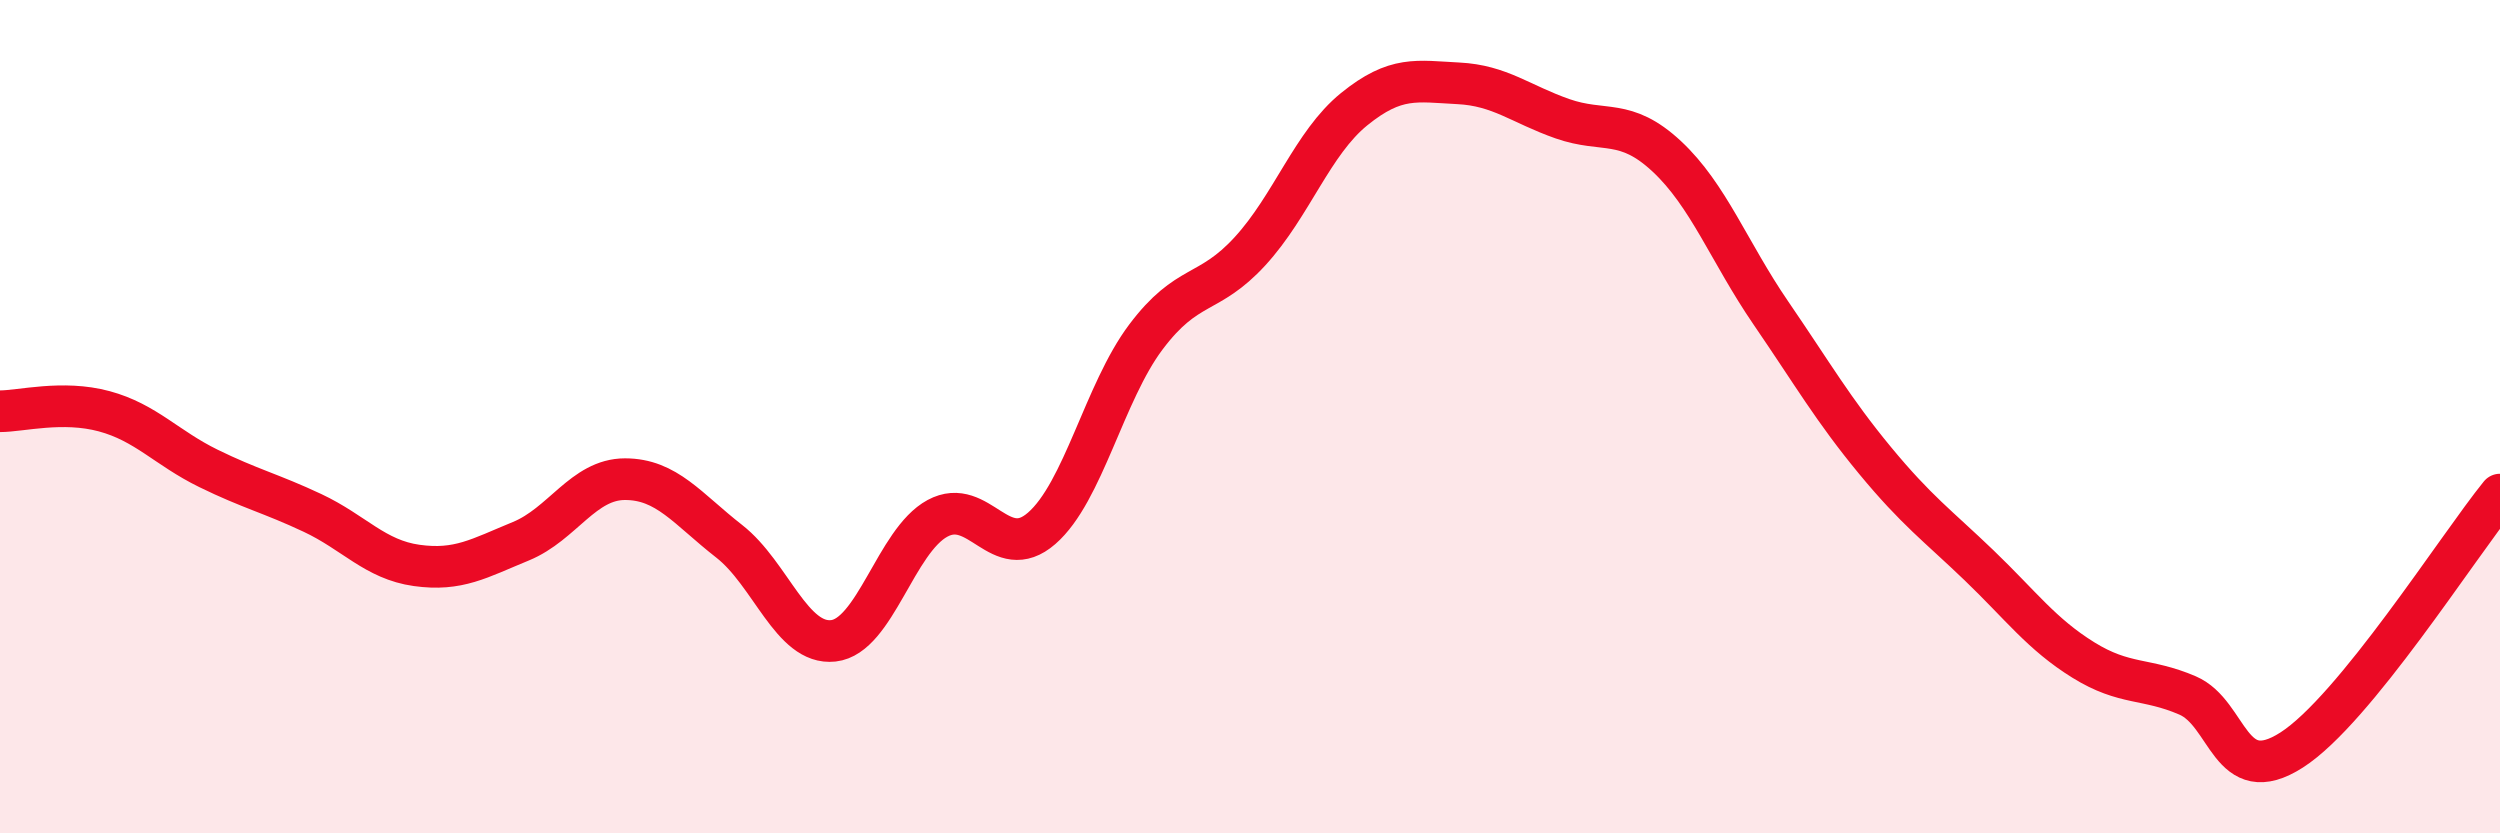 
    <svg width="60" height="20" viewBox="0 0 60 20" xmlns="http://www.w3.org/2000/svg">
      <path
        d="M 0,9.87 C 0.5,9.87 1.5,9.6 2.5,9.87 C 3.5,10.14 4,10.75 5,11.24 C 6,11.73 6.5,11.84 7.5,12.31 C 8.5,12.78 9,13.43 10,13.57 C 11,13.71 11.5,13.4 12.5,12.99 C 13.5,12.58 14,11.5 15,11.5 C 16,11.5 16.5,12.21 17.5,12.99 C 18.5,13.77 19,15.49 20,15.38 C 21,15.27 21.5,12.98 22.5,12.44 C 23.5,11.9 24,13.55 25,12.68 C 26,11.81 26.5,9.42 27.5,8.09 C 28.5,6.76 29,7.12 30,6.03 C 31,4.94 31.5,3.43 32.5,2.62 C 33.5,1.81 34,1.95 35,2 C 36,2.05 36.5,2.5 37.5,2.85 C 38.5,3.2 39,2.82 40,3.75 C 41,4.68 41.5,6.05 42.5,7.51 C 43.5,8.97 44,9.84 45,11.05 C 46,12.26 46.5,12.61 47.5,13.57 C 48.5,14.53 49,15.22 50,15.84 C 51,16.46 51.5,16.26 52.5,16.69 C 53.5,17.12 53.5,18.96 55,18 C 56.5,17.04 59,13.1 60,11.87L60 20L0 20Z"
        fill="#EB0A25"
        opacity="0.1"
        stroke-linecap="round"
        stroke-linejoin="round"
      />
      <path
        d="M 0,9.87 C 0.5,9.87 1.5,9.6 2.5,9.87 C 3.5,10.14 4,10.75 5,11.24 C 6,11.73 6.5,11.84 7.5,12.31 C 8.5,12.78 9,13.43 10,13.57 C 11,13.71 11.5,13.4 12.5,12.99 C 13.5,12.58 14,11.5 15,11.5 C 16,11.5 16.5,12.21 17.5,12.99 C 18.5,13.77 19,15.49 20,15.38 C 21,15.27 21.5,12.98 22.5,12.44 C 23.5,11.9 24,13.55 25,12.68 C 26,11.81 26.5,9.42 27.5,8.09 C 28.5,6.76 29,7.12 30,6.03 C 31,4.94 31.5,3.43 32.5,2.62 C 33.5,1.81 34,1.95 35,2 C 36,2.05 36.5,2.5 37.5,2.85 C 38.5,3.2 39,2.82 40,3.75 C 41,4.68 41.5,6.05 42.5,7.51 C 43.5,8.97 44,9.84 45,11.05 C 46,12.26 46.5,12.61 47.5,13.57 C 48.5,14.53 49,15.22 50,15.84 C 51,16.46 51.5,16.26 52.5,16.69 C 53.5,17.12 53.5,18.96 55,18 C 56.5,17.04 59,13.1 60,11.87"
        stroke="#EB0A25"
        stroke-width="1"
        fill="none"
        stroke-linecap="round"
        stroke-linejoin="round"
      />
    </svg>
  